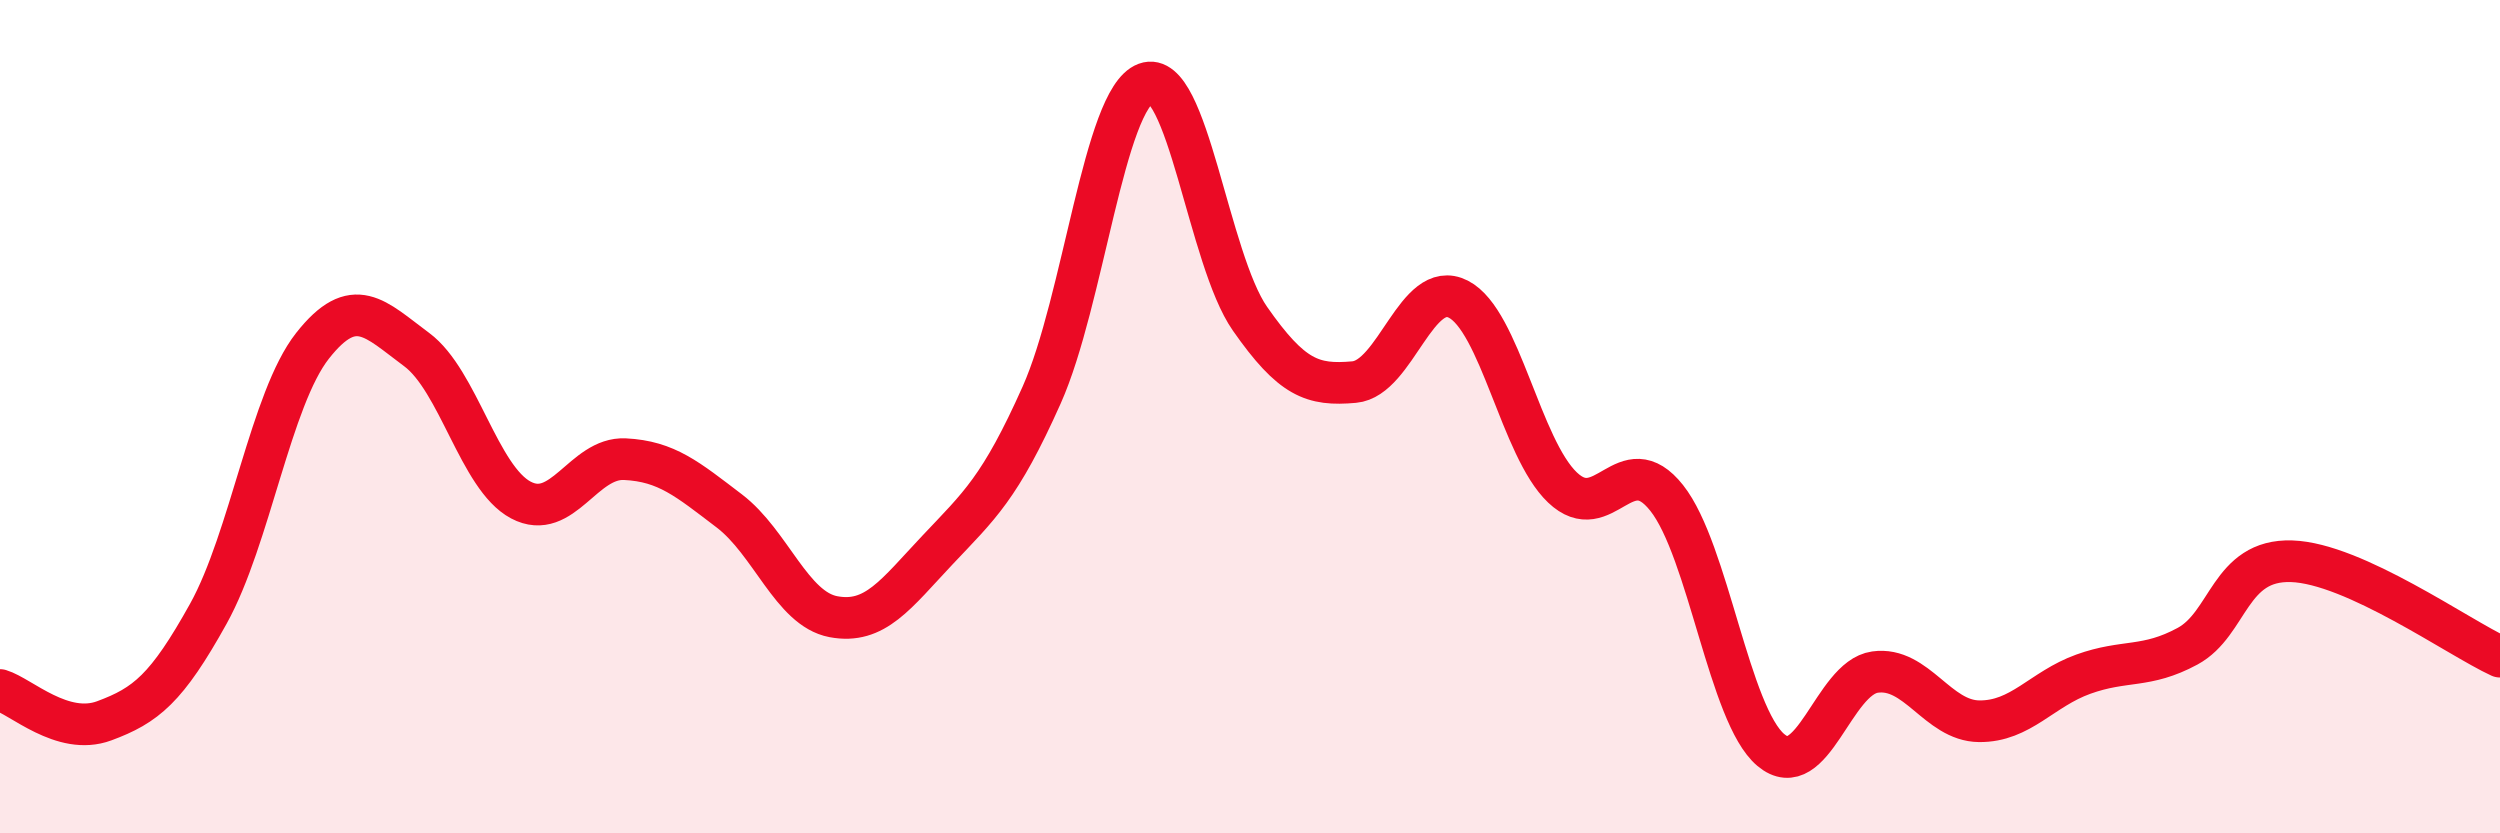
    <svg width="60" height="20" viewBox="0 0 60 20" xmlns="http://www.w3.org/2000/svg">
      <path
        d="M 0,16.56 C 0.5,16.71 1.5,17.67 2.5,17.3 C 3.5,16.93 4,16.53 5,14.73 C 6,12.93 6.5,9.57 7.5,8.3 C 8.5,7.03 9,7.65 10,8.39 C 11,9.13 11.5,11.47 12.5,12 C 13.5,12.53 14,10.97 15,11.02 C 16,11.07 16.5,11.5 17.5,12.26 C 18.5,13.02 19,14.61 20,14.8 C 21,14.99 21.5,14.26 22.5,13.2 C 23.5,12.14 24,11.72 25,9.48 C 26,7.24 26.5,2.37 27.5,2 C 28.5,1.63 29,6.22 30,7.65 C 31,9.08 31.5,9.26 32.5,9.17 C 33.5,9.08 34,6.67 35,7.18 C 36,7.69 36.5,10.75 37.5,11.7 C 38.5,12.65 39,10.69 40,11.95 C 41,13.21 41.5,17.16 42.5,18 C 43.5,18.84 44,16.27 45,16.13 C 46,15.99 46.5,17.3 47.5,17.31 C 48.5,17.32 49,16.54 50,16.18 C 51,15.82 51.5,16.05 52.5,15.51 C 53.5,14.97 53.5,13.42 55,13.47 C 56.5,13.52 59,15.3 60,15.76L60 20L0 20Z"
        fill="#EB0A25"
        opacity="0.1"
        stroke-linecap="round"
        stroke-linejoin="round"
      />
      <path
        d="M 0,16.56 C 0.5,16.71 1.5,17.67 2.5,17.3 C 3.5,16.93 4,16.53 5,14.73 C 6,12.93 6.5,9.57 7.5,8.3 C 8.5,7.03 9,7.65 10,8.39 C 11,9.13 11.5,11.47 12.5,12 C 13.5,12.53 14,10.97 15,11.02 C 16,11.07 16.5,11.5 17.5,12.26 C 18.5,13.02 19,14.61 20,14.8 C 21,14.99 21.5,14.26 22.5,13.2 C 23.5,12.14 24,11.72 25,9.48 C 26,7.24 26.5,2.37 27.5,2 C 28.5,1.63 29,6.22 30,7.65 C 31,9.08 31.5,9.26 32.5,9.17 C 33.5,9.08 34,6.67 35,7.18 C 36,7.69 36.5,10.75 37.5,11.7 C 38.5,12.65 39,10.69 40,11.95 C 41,13.21 41.5,17.16 42.5,18 C 43.5,18.84 44,16.27 45,16.13 C 46,15.99 46.5,17.3 47.5,17.31 C 48.5,17.32 49,16.54 50,16.18 C 51,15.82 51.5,16.05 52.5,15.51 C 53.5,14.97 53.5,13.42 55,13.47 C 56.5,13.52 59,15.3 60,15.76"
        stroke="#EB0A25"
        stroke-width="1"
        fill="none"
        stroke-linecap="round"
        stroke-linejoin="round"
      />
    </svg>
  